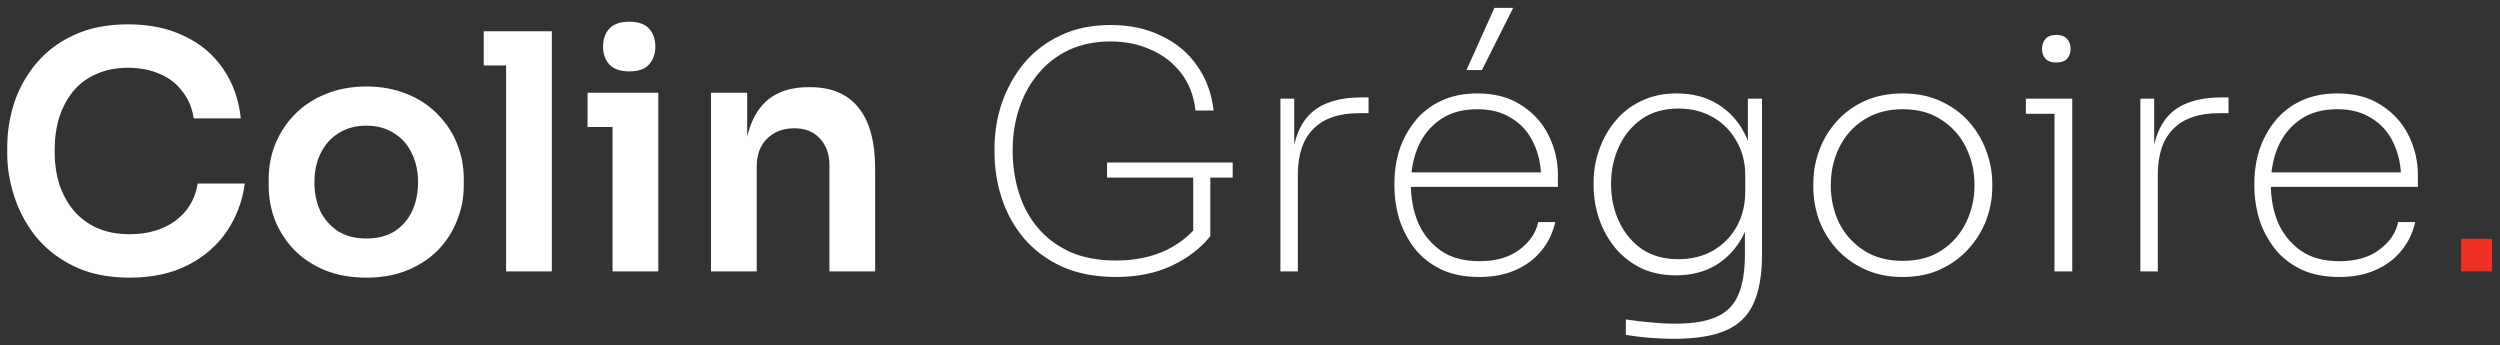 <svg width="304" height="42" viewBox="0 0 304 42" fill="none" xmlns="http://www.w3.org/2000/svg">
<rect x="0" y="0" width="304" height="42" fill="#333333" stroke="none"/>
<path d="M15.76 33.76C13.12 33.76 10.853 33.293 8.96 32.36C7.067 31.427 5.52 30.213 4.32 28.72C3.147 27.227 2.28 25.6 1.72 23.84C1.16 22.08 0.88 20.387 0.88 18.76V17.88C0.88 16.067 1.16 14.28 1.72 12.52C2.307 10.76 3.2 9.16 4.4 7.72C5.6 6.28 7.12 5.133 8.96 4.28C10.827 3.4 13.027 2.96 15.56 2.96C18.2 2.96 20.493 3.44 22.44 4.4C24.413 5.333 25.987 6.667 27.16 8.4C28.333 10.107 29.04 12.107 29.28 14.4H23.56C23.347 13.067 22.867 11.947 22.12 11.04C21.4 10.107 20.48 9.413 19.36 8.96C18.24 8.48 16.973 8.24 15.56 8.24C14.12 8.24 12.84 8.493 11.72 9C10.6 9.48 9.667 10.173 8.92 11.08C8.173 11.987 7.6 13.053 7.2 14.28C6.827 15.507 6.64 16.867 6.64 18.36C6.64 19.8 6.827 21.133 7.2 22.36C7.6 23.587 8.187 24.667 8.96 25.6C9.733 26.507 10.68 27.213 11.8 27.72C12.947 28.227 14.267 28.48 15.76 28.48C17.947 28.48 19.787 27.947 21.28 26.88C22.8 25.787 23.72 24.267 24.04 22.32H29.76C29.493 24.4 28.787 26.307 27.64 28.04C26.493 29.773 24.92 31.16 22.92 32.2C20.92 33.24 18.533 33.76 15.76 33.76ZM44.553 33.76C42.633 33.76 40.94 33.453 39.473 32.84C38.007 32.227 36.767 31.4 35.753 30.36C34.74 29.293 33.967 28.093 33.433 26.76C32.926 25.427 32.673 24.04 32.673 22.6V21.76C32.673 20.267 32.94 18.853 33.473 17.52C34.033 16.16 34.82 14.96 35.833 13.92C36.873 12.853 38.127 12.027 39.593 11.44C41.06 10.827 42.713 10.52 44.553 10.52C46.393 10.52 48.047 10.827 49.513 11.44C50.98 12.027 52.22 12.853 53.233 13.92C54.273 14.96 55.06 16.16 55.593 17.52C56.127 18.853 56.393 20.267 56.393 21.76V22.6C56.393 24.04 56.127 25.427 55.593 26.76C55.087 28.093 54.327 29.293 53.313 30.36C52.3 31.4 51.06 32.227 49.593 32.84C48.127 33.453 46.447 33.76 44.553 33.76ZM44.553 29C45.913 29 47.06 28.707 47.993 28.12C48.926 27.507 49.633 26.693 50.113 25.68C50.593 24.64 50.833 23.467 50.833 22.16C50.833 20.827 50.58 19.653 50.073 18.64C49.593 17.6 48.873 16.787 47.913 16.2C46.98 15.587 45.86 15.28 44.553 15.28C43.246 15.28 42.113 15.587 41.153 16.2C40.22 16.787 39.5 17.6 38.993 18.64C38.486 19.653 38.233 20.827 38.233 22.16C38.233 23.467 38.473 24.64 38.953 25.68C39.46 26.693 40.18 27.507 41.113 28.12C42.047 28.707 43.193 29 44.553 29ZM61.542 33V3.8H67.102V33H61.542ZM58.822 7.96V3.8H67.102V7.96H58.822ZM74.489 33V11.28H80.049V33H74.489ZM71.449 15.44V11.28H80.049V15.44H71.449ZM76.529 8.68C75.436 8.68 74.622 8.4 74.089 7.84C73.582 7.253 73.329 6.533 73.329 5.68C73.329 4.773 73.582 4.04 74.089 3.48C74.622 2.92 75.436 2.64 76.529 2.64C77.622 2.64 78.422 2.92 78.929 3.48C79.436 4.04 79.689 4.773 79.689 5.68C79.689 6.533 79.436 7.253 78.929 7.84C78.422 8.4 77.622 8.68 76.529 8.68ZM86.457 33V11.28H90.857V20.6H90.457C90.457 18.387 90.75 16.547 91.337 15.08C91.924 13.587 92.79 12.467 93.937 11.72C95.11 10.973 96.564 10.6 98.297 10.6H98.537C101.124 10.6 103.084 11.44 104.417 13.12C105.75 14.773 106.417 17.253 106.417 20.56V33H100.857V20.08C100.857 18.747 100.47 17.667 99.697 16.84C98.95 16.013 97.91 15.6 96.577 15.6C95.217 15.6 94.11 16.027 93.257 16.88C92.43 17.707 92.017 18.827 92.017 20.24V33H86.457ZM135.696 33.68C133.163 33.68 130.963 33.253 129.096 32.4C127.256 31.547 125.723 30.4 124.496 28.96C123.296 27.52 122.403 25.907 121.816 24.12C121.229 22.307 120.936 20.467 120.936 18.6V17.96C120.936 16.12 121.229 14.32 121.816 12.56C122.429 10.773 123.323 9.16 124.496 7.72C125.696 6.28 127.176 5.147 128.936 4.32C130.696 3.467 132.736 3.04 135.056 3.04C137.376 3.04 139.429 3.48 141.216 4.36C143.029 5.213 144.483 6.427 145.576 8C146.669 9.547 147.336 11.36 147.576 13.44H145.376C145.163 11.627 144.576 10.107 143.616 8.88C142.656 7.627 141.429 6.68 139.936 6.04C138.469 5.373 136.843 5.04 135.056 5.04C133.163 5.04 131.469 5.387 129.976 6.08C128.509 6.773 127.269 7.733 126.256 8.96C125.243 10.16 124.469 11.56 123.936 13.16C123.403 14.76 123.136 16.467 123.136 18.28C123.136 20.093 123.389 21.813 123.896 23.44C124.403 25.067 125.176 26.493 126.216 27.72C127.256 28.947 128.563 29.92 130.136 30.64C131.709 31.333 133.563 31.68 135.696 31.68C138.016 31.68 140.069 31.253 141.856 30.4C143.643 29.52 145.029 28.347 146.016 26.88L145.096 29.68V21.04H147.176V28.72C145.976 30.213 144.403 31.413 142.456 32.32C140.536 33.227 138.283 33.68 135.696 33.68ZM134.616 21.6V19.76H149.896V21.6H134.616ZM155.698 33V12H157.378V20.88H157.058C157.058 17.84 157.738 15.573 159.098 14.08C160.458 12.587 162.658 11.84 165.698 11.84H166.418V13.76H165.298C162.818 13.76 160.951 14.4 159.698 15.68C158.445 16.933 157.818 18.787 157.818 21.24V33H155.698ZM179.883 33.68C178.096 33.68 176.55 33.373 175.243 32.76C173.936 32.12 172.87 31.28 172.043 30.24C171.216 29.173 170.59 27.987 170.163 26.68C169.763 25.347 169.563 24 169.563 22.64V22.24C169.563 20.853 169.763 19.52 170.163 18.24C170.59 16.96 171.216 15.8 172.043 14.76C172.896 13.693 173.95 12.867 175.203 12.28C176.483 11.667 177.963 11.36 179.643 11.36C181.776 11.36 183.563 11.84 185.003 12.8C186.47 13.733 187.576 14.96 188.323 16.48C189.07 18 189.443 19.6 189.443 21.28V22.72H170.563V20.96H188.043L187.403 21.76C187.403 20.133 187.096 18.68 186.483 17.4C185.896 16.12 185.016 15.12 183.843 14.4C182.696 13.653 181.296 13.28 179.643 13.28C177.856 13.28 176.363 13.693 175.163 14.52C173.963 15.347 173.056 16.453 172.443 17.84C171.856 19.227 171.563 20.76 171.563 22.44C171.563 24.12 171.856 25.667 172.443 27.08C173.056 28.467 173.976 29.6 175.203 30.48C176.43 31.333 177.99 31.76 179.883 31.76C181.91 31.76 183.536 31.293 184.763 30.36C186.016 29.427 186.776 28.307 187.043 27H189.123C188.83 28.307 188.27 29.467 187.443 30.48C186.616 31.493 185.563 32.28 184.283 32.84C183.03 33.4 181.563 33.68 179.883 33.68ZM178.323 8.52L181.723 0.96H184.003L180.203 8.52H178.323ZM203.542 41.2C202.609 41.2 201.635 41.16 200.622 41.08C199.609 41 198.635 40.88 197.702 40.72V38.84C198.662 39 199.662 39.12 200.702 39.2C201.769 39.307 202.769 39.36 203.702 39.36C205.835 39.36 207.515 39.08 208.742 38.52C209.969 37.987 210.849 37.093 211.382 35.84C211.915 34.613 212.182 32.973 212.182 30.92V26.6L213.142 23.68C213.115 25.6 212.702 27.293 211.902 28.76C211.129 30.227 210.049 31.387 208.662 32.24C207.275 33.067 205.649 33.48 203.782 33.48C202.209 33.48 200.795 33.187 199.542 32.6C198.315 31.987 197.275 31.173 196.422 30.16C195.569 29.12 194.915 27.947 194.462 26.64C194.009 25.307 193.782 23.947 193.782 22.56V22.16C193.782 20.8 194.009 19.48 194.462 18.2C194.915 16.893 195.569 15.733 196.422 14.72C197.275 13.68 198.329 12.867 199.582 12.28C200.835 11.667 202.262 11.36 203.862 11.36C205.809 11.36 207.489 11.8 208.902 12.68C210.315 13.56 211.395 14.747 212.142 16.24C212.915 17.733 213.315 19.387 213.342 21.2L212.542 20.12V12H214.262V30.92C214.262 33.427 213.915 35.427 213.222 36.92C212.529 38.44 211.395 39.533 209.822 40.2C208.249 40.867 206.155 41.2 203.542 41.2ZM204.062 31.52C205.662 31.52 207.075 31.173 208.302 30.48C209.529 29.76 210.489 28.787 211.182 27.56C211.875 26.307 212.222 24.893 212.222 23.32V21.28C212.222 19.76 211.875 18.4 211.182 17.2C210.515 15.973 209.569 15 208.342 14.28C207.115 13.56 205.702 13.2 204.102 13.2C202.342 13.2 200.849 13.627 199.622 14.48C198.422 15.333 197.502 16.453 196.862 17.84C196.222 19.227 195.902 20.733 195.902 22.36C195.902 24.04 196.235 25.587 196.902 27C197.569 28.387 198.502 29.493 199.702 30.32C200.929 31.12 202.382 31.52 204.062 31.52ZM231.381 33.68C229.621 33.68 228.061 33.36 226.701 32.72C225.341 32.08 224.194 31.24 223.261 30.2C222.354 29.16 221.661 28 221.181 26.72C220.727 25.413 220.501 24.08 220.501 22.72V22.32C220.501 20.933 220.741 19.587 221.221 18.28C221.701 16.973 222.407 15.8 223.341 14.76C224.274 13.72 225.407 12.893 226.741 12.28C228.101 11.667 229.647 11.36 231.381 11.36C233.087 11.36 234.607 11.667 235.941 12.28C237.301 12.893 238.447 13.72 239.381 14.76C240.314 15.8 241.021 16.973 241.501 18.28C242.007 19.587 242.261 20.933 242.261 22.32V22.72C242.261 24.08 242.021 25.413 241.541 26.72C241.061 28 240.354 29.16 239.421 30.2C238.514 31.24 237.381 32.08 236.021 32.72C234.687 33.36 233.141 33.68 231.381 33.68ZM231.381 31.72C233.247 31.72 234.821 31.293 236.101 30.44C237.407 29.587 238.394 28.467 239.061 27.08C239.754 25.667 240.101 24.147 240.101 22.52C240.101 20.84 239.754 19.307 239.061 17.92C238.367 16.507 237.367 15.387 236.061 14.56C234.781 13.707 233.221 13.28 231.381 13.28C229.567 13.28 227.994 13.707 226.661 14.56C225.354 15.387 224.354 16.507 223.661 17.92C222.967 19.307 222.621 20.84 222.621 22.52C222.621 24.147 222.954 25.667 223.621 27.08C224.314 28.467 225.314 29.587 226.621 30.44C227.927 31.293 229.514 31.72 231.381 31.72ZM249.826 33V12H251.986V33H249.826ZM246.346 13.84V12H251.986V13.84H246.346ZM250.026 7.6C249.466 7.6 249.039 7.453 248.746 7.16C248.453 6.84 248.306 6.44 248.306 5.96C248.306 5.453 248.453 5.04 248.746 4.72C249.039 4.4 249.479 4.24 250.066 4.24C250.626 4.24 251.053 4.4 251.346 4.72C251.639 5.04 251.786 5.453 251.786 5.96C251.786 6.44 251.639 6.84 251.346 7.16C251.079 7.453 250.639 7.6 250.026 7.6ZM260.268 33V12H261.948V20.88H261.628C261.628 17.84 262.308 15.573 263.668 14.08C265.028 12.587 267.228 11.84 270.268 11.84H270.988V13.76H269.868C267.388 13.76 265.522 14.4 264.268 15.68C263.015 16.933 262.388 18.787 262.388 21.24V33H260.268ZM284.453 33.68C282.667 33.68 281.12 33.373 279.813 32.76C278.507 32.12 277.44 31.28 276.613 30.24C275.787 29.173 275.16 27.987 274.733 26.68C274.333 25.347 274.133 24 274.133 22.64V22.24C274.133 20.853 274.333 19.52 274.733 18.24C275.16 16.96 275.787 15.8 276.613 14.76C277.467 13.693 278.52 12.867 279.773 12.28C281.053 11.667 282.533 11.36 284.213 11.36C286.347 11.36 288.133 11.84 289.573 12.8C291.04 13.733 292.147 14.96 292.893 16.48C293.64 18 294.013 19.6 294.013 21.28V22.72H275.133V20.96H292.613L291.973 21.76C291.973 20.133 291.667 18.68 291.053 17.4C290.467 16.12 289.587 15.12 288.413 14.4C287.267 13.653 285.867 13.28 284.213 13.28C282.427 13.28 280.933 13.693 279.733 14.52C278.533 15.347 277.627 16.453 277.013 17.84C276.427 19.227 276.133 20.76 276.133 22.44C276.133 24.12 276.427 25.667 277.013 27.08C277.627 28.467 278.547 29.6 279.773 30.48C281 31.333 282.56 31.76 284.453 31.76C286.48 31.76 288.107 31.293 289.333 30.36C290.587 29.427 291.347 28.307 291.613 27H293.693C293.4 28.307 292.84 29.467 292.013 30.48C291.187 31.493 290.133 32.28 288.853 32.84C287.6 33.4 286.133 33.68 284.453 33.68Z" fill="white"/>
<path d="M299.272 33V29.04H303.032V33H299.272Z" fill="#F13024"/>
</svg>
